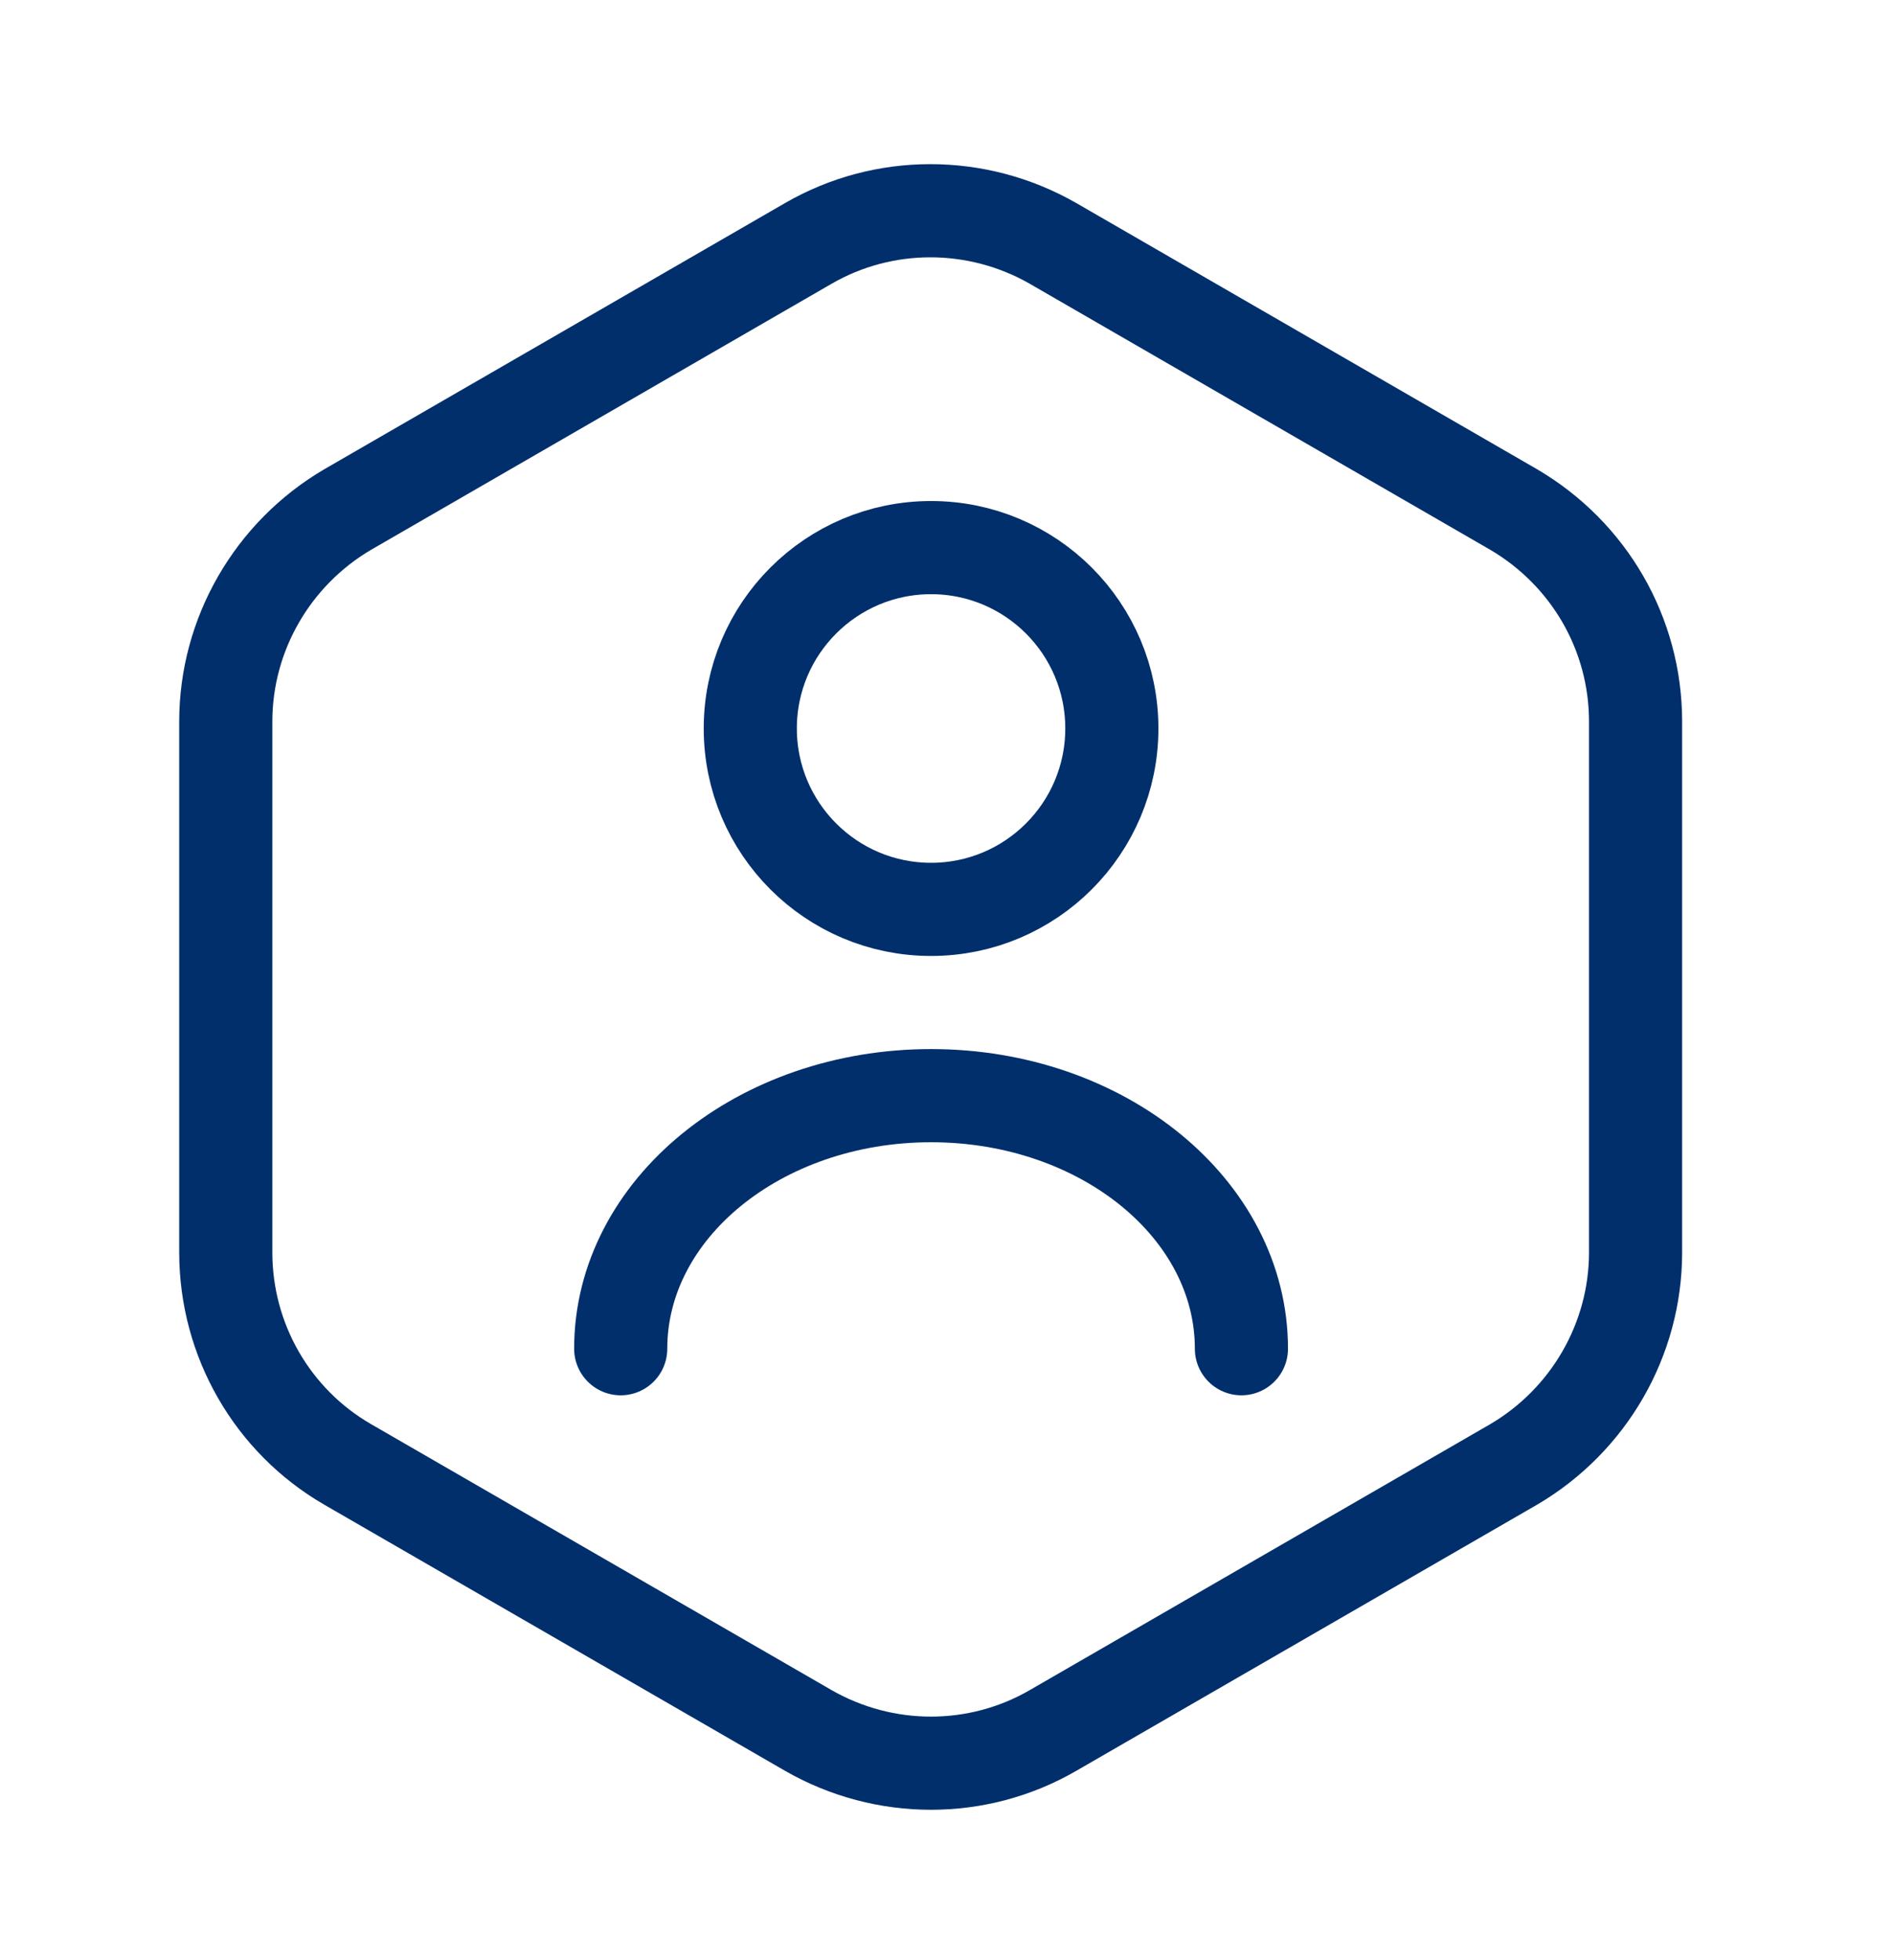<svg width="29" height="30" viewBox="0 0 29 30" fill="none" xmlns="http://www.w3.org/2000/svg">
<path d="M25.043 11.043V19.168C25.043 20.499 24.33 21.735 23.178 22.412L16.121 26.486C14.969 27.152 13.543 27.152 12.379 26.486L5.322 22.412C4.17 21.746 3.457 20.511 3.457 19.168V11.043C3.457 9.712 4.17 8.476 5.322 7.799L12.379 3.724C13.531 3.059 14.957 3.059 16.121 3.724L23.178 7.799C24.33 8.476 25.043 9.7 25.043 11.043Z" stroke="#002F6C" stroke-width="1.426" stroke-linecap="round" stroke-linejoin="round"/>
<path d="M14.256 13.918C15.785 13.918 17.024 12.678 17.024 11.149C17.024 9.621 15.785 8.381 14.256 8.381C12.727 8.381 11.488 9.621 11.488 11.149C11.488 12.678 12.727 13.918 14.256 13.918Z" stroke="#002F6C" stroke-width="1.426" stroke-linecap="round" stroke-linejoin="round"/>
<path d="M19.008 20.642C19.008 18.503 16.881 16.769 14.256 16.769C11.63 16.769 9.504 18.503 9.504 20.642" stroke="#002F6C" stroke-width="1.426" stroke-linecap="round" stroke-linejoin="round"/>
</svg>
